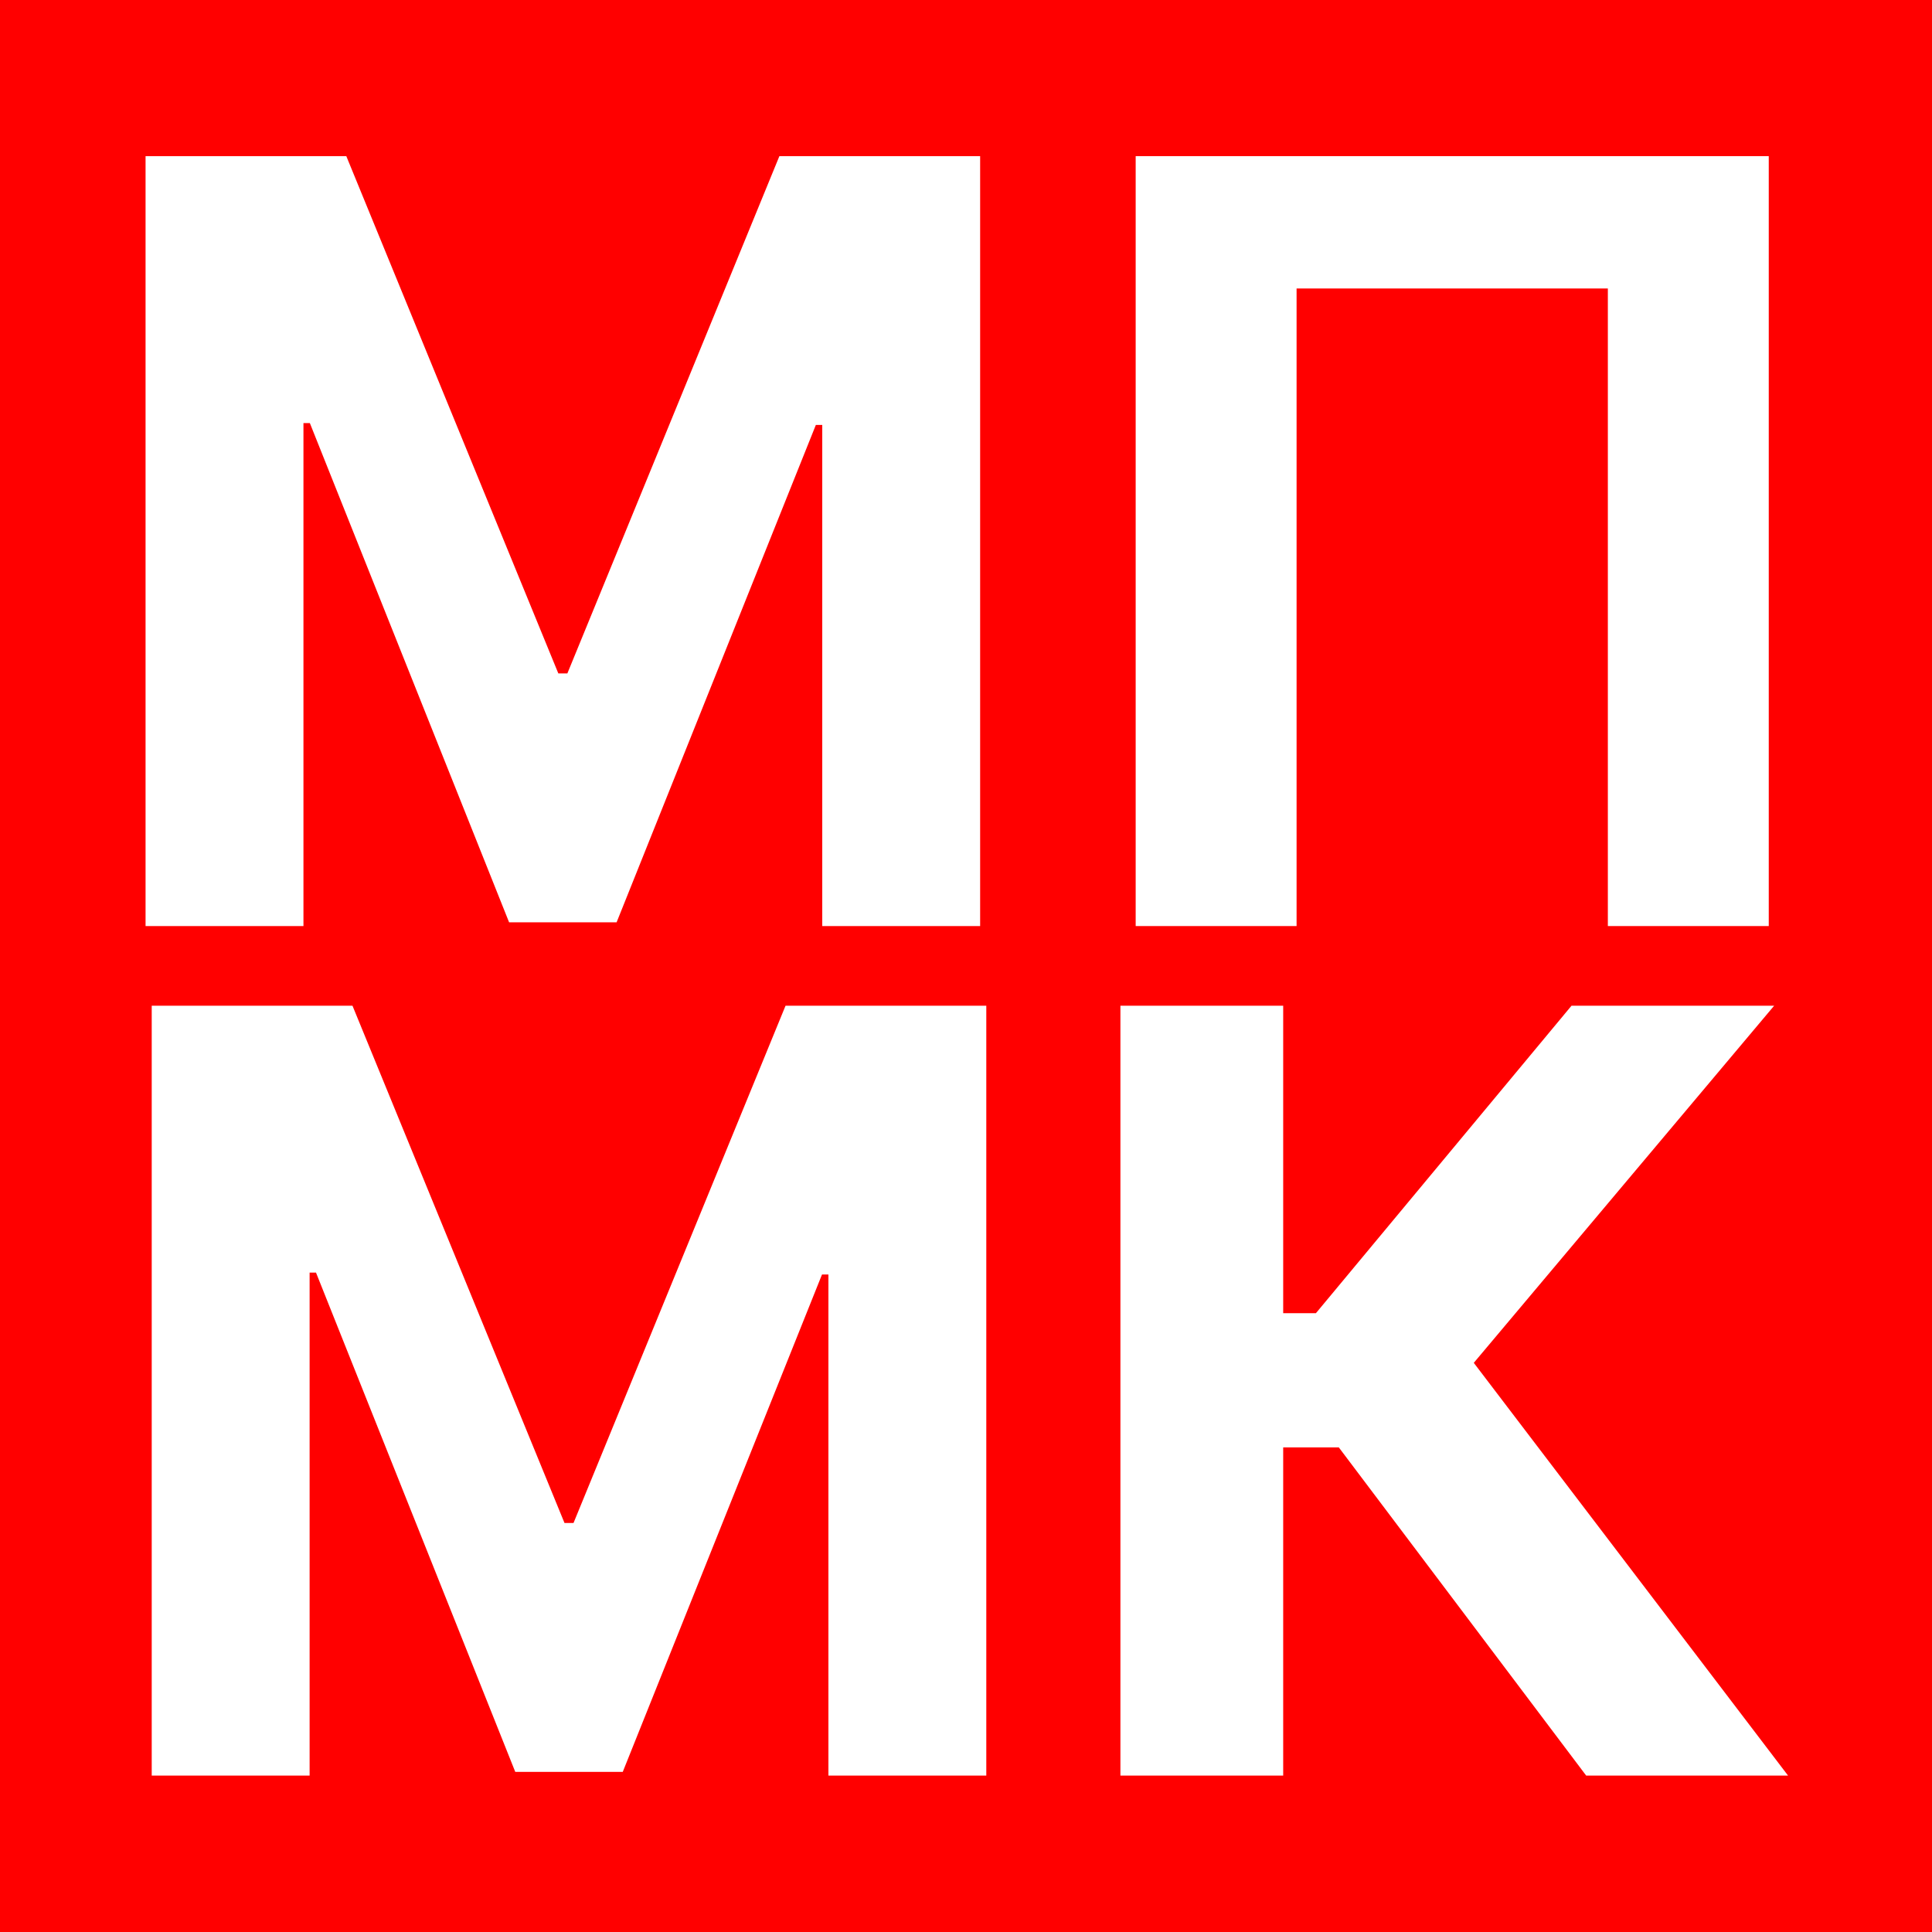 <?xml version="1.0" encoding="UTF-8"?> <svg xmlns="http://www.w3.org/2000/svg" width="730" height="730" viewBox="0 0 730 730" fill="none"> <rect width="730" height="730" fill="#FF0000"></rect> <path d="M55 59H130.852L210.966 254.455H214.375L294.489 59H370.341V349.909H310.682V160.562H308.267L232.983 348.489H192.358L117.074 159.852H114.659V349.909H55V59Z" fill="white"></path> <path d="M668.317 59V349.909H607.521V109H489.908V349.909H429.112V59H668.317Z" fill="white"></path> <path d="M57.328 380H133.18L213.294 575.455H216.703L296.817 380H372.669V670.909H313.01V481.562H310.595L235.311 669.489H194.686L119.402 480.852H116.987V670.909H57.328V380Z" fill="white"></path> <path d="M599.338 670.909L505.872 546.903H484.849V670.909H423.344V380H484.849V496.193H497.207L593.798 380H670.361L556.866 514.943L675.616 670.909H599.338Z" fill="white"></path> </svg> 
